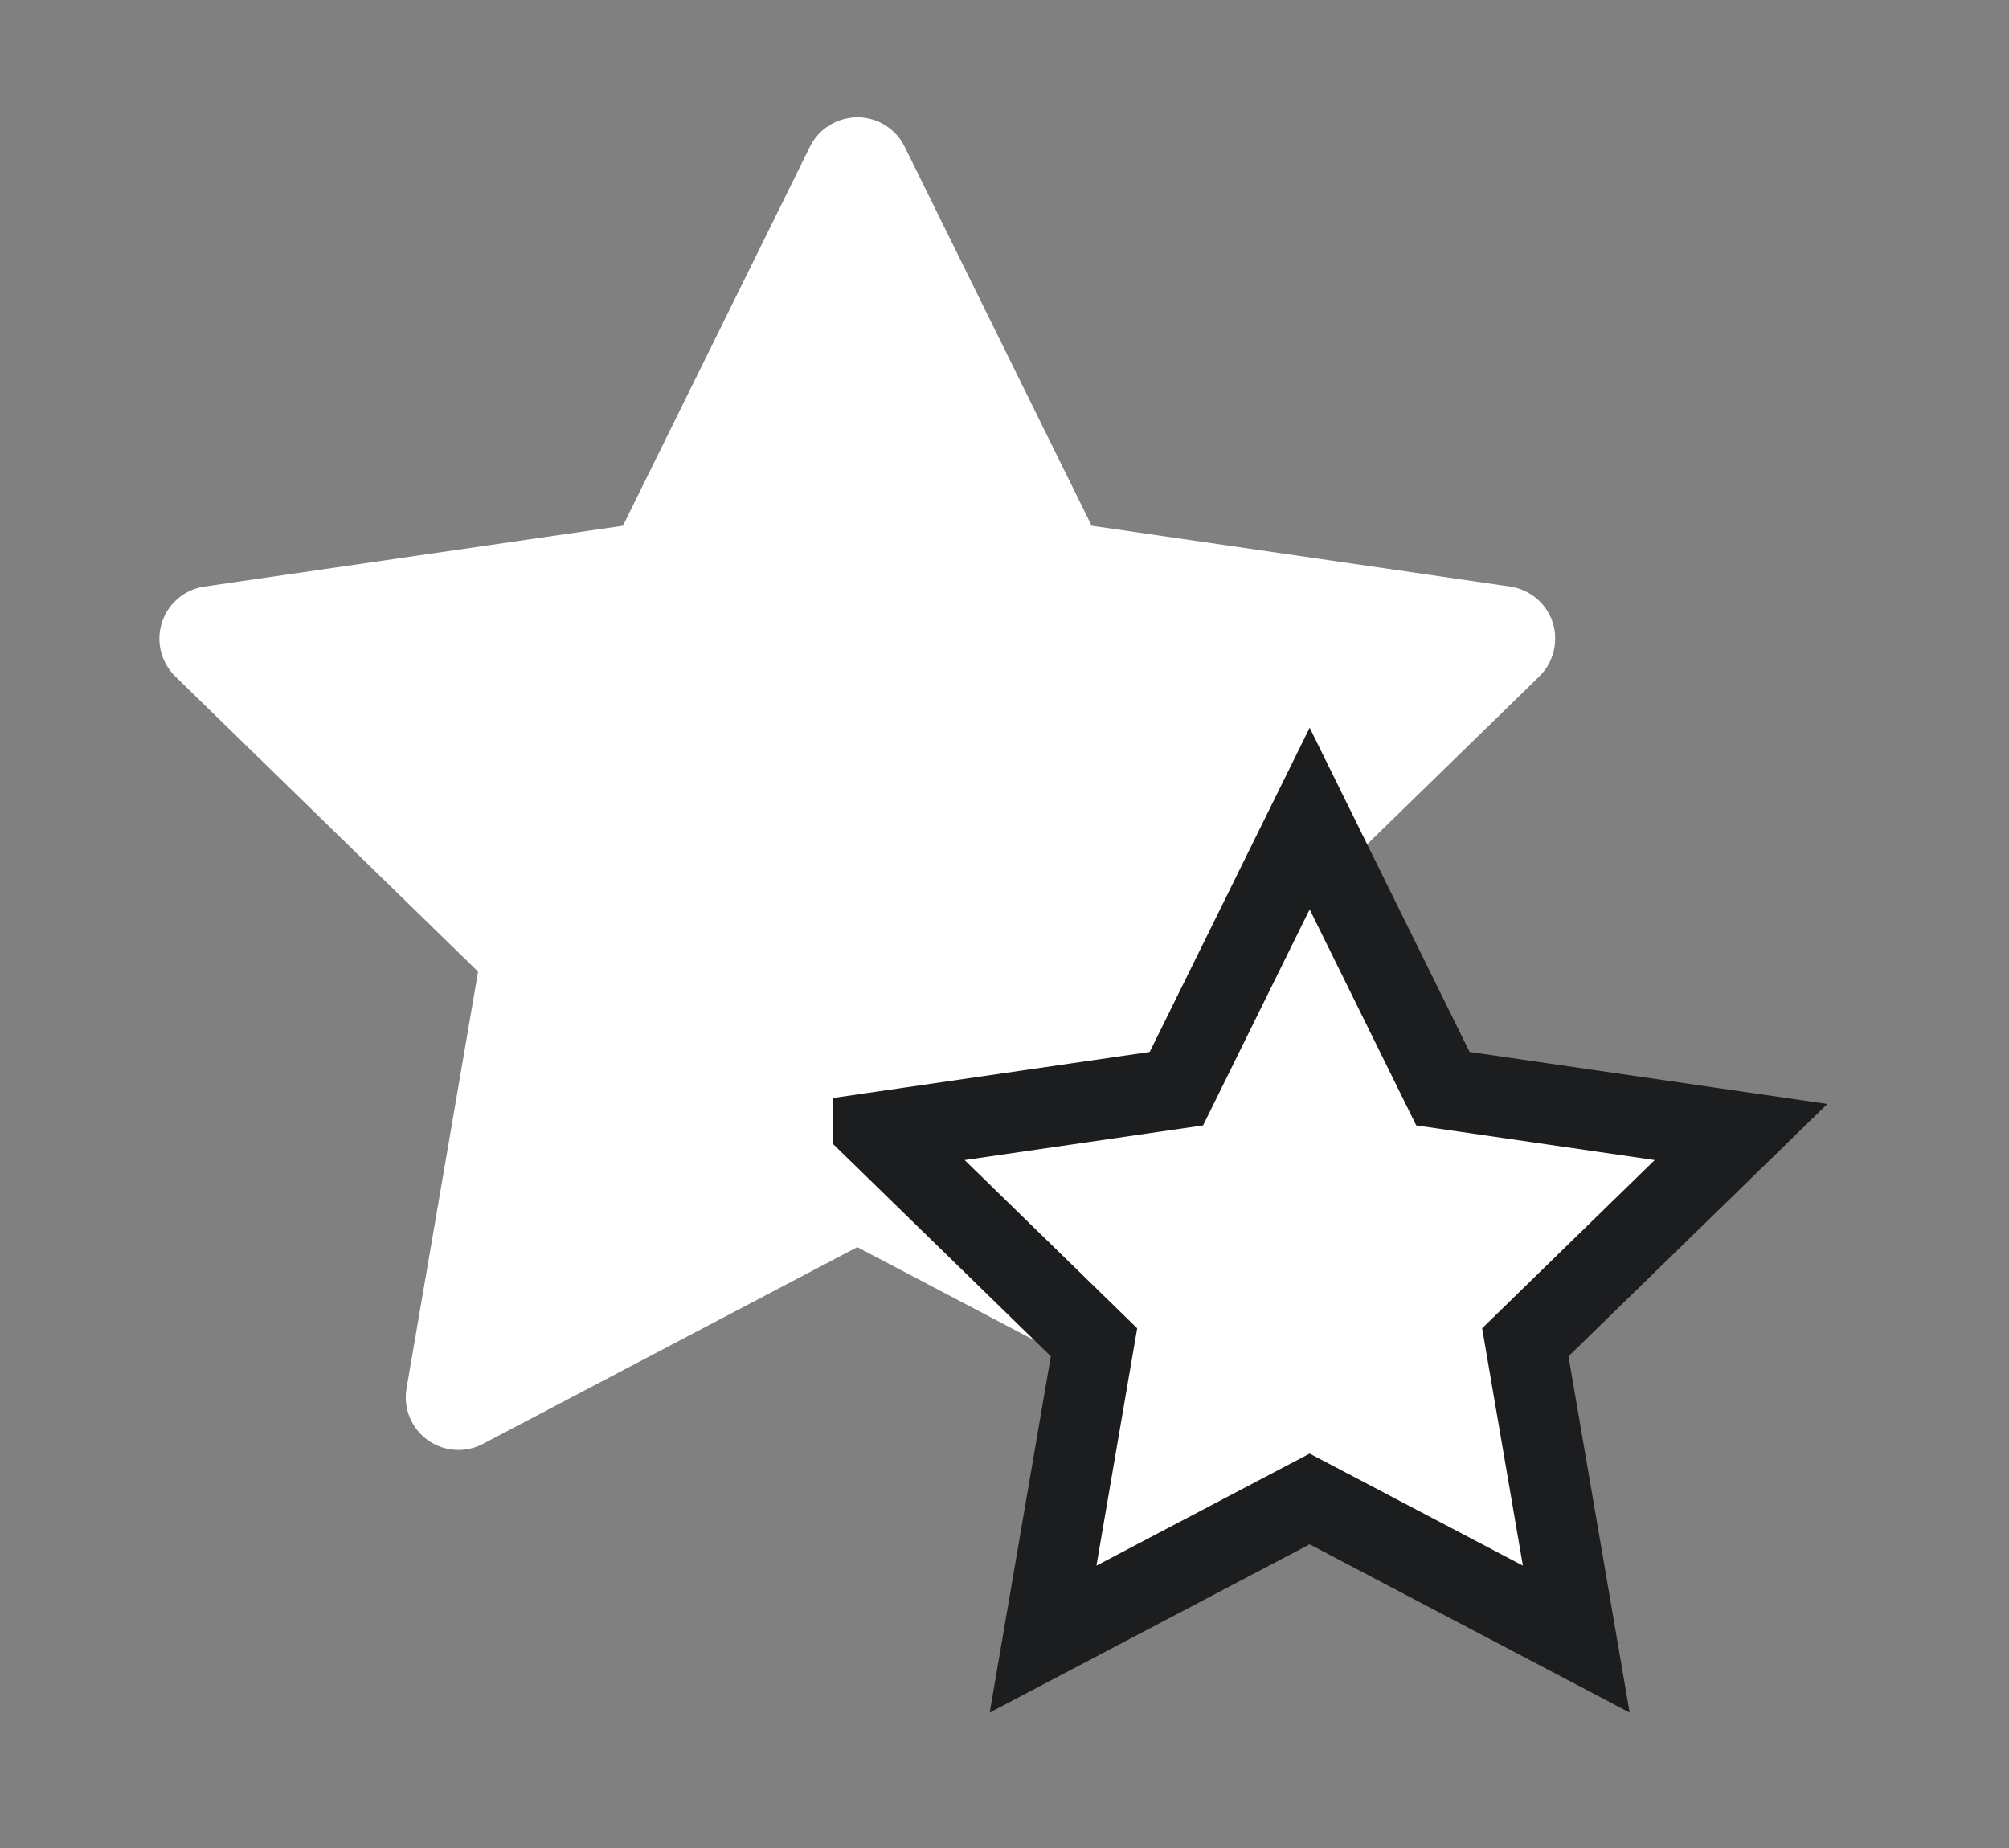 <svg width="75" height="69" viewBox="0 0 75 69" fill="none" xmlns="http://www.w3.org/2000/svg">
<rect x="0" y="0" width="75" height="69" fill="#808080" stroke="none"/>
<path d="M56.374 21.9L40.753 19.63L33.77 5.473C33.579 5.085 33.266 4.772 32.878 4.581C31.906 4.101 30.725 4.501 30.239 5.473L23.256 19.63L7.635 21.9C7.204 21.961 6.811 22.164 6.509 22.472C6.145 22.847 5.944 23.351 5.951 23.873C5.958 24.396 6.172 24.894 6.546 25.259L17.848 36.278L15.178 51.837C15.115 52.199 15.155 52.571 15.293 52.912C15.431 53.252 15.662 53.547 15.96 53.763C16.257 53.978 16.608 54.107 16.975 54.133C17.341 54.159 17.708 54.082 18.032 53.91L32.004 46.565L45.976 53.91C46.358 54.114 46.801 54.181 47.225 54.107C48.296 53.923 49.016 52.908 48.831 51.837L46.161 36.278L57.463 25.259C57.77 24.957 57.973 24.564 58.035 24.133C58.201 23.056 57.45 22.06 56.374 21.9Z" fill="white"/>
<g clip-path="url(#clip0_197_3)">
<path d="M53.518 39.942L53.867 40.649L54.648 40.762L64.996 42.266L57.508 49.567L56.943 50.118L57.076 50.895L58.845 61.2L49.59 56.334L48.892 55.968L48.194 56.334L38.94 61.2L40.708 50.895L40.842 50.118L40.277 49.567L32.789 42.266L43.137 40.762L43.917 40.649L44.266 39.942L48.892 30.563L53.518 39.942ZM32.563 42.046C32.563 42.046 32.563 42.046 32.563 42.046L32.563 42.046Z" fill="white" stroke="#1C1D1F" stroke-width="3"/>
</g>
<defs>
<clipPath id="clip0_197_3">
<rect width="43" height="43" fill="white" transform="translate(31.109 26)"/>
</clipPath>
</defs>
</svg>
